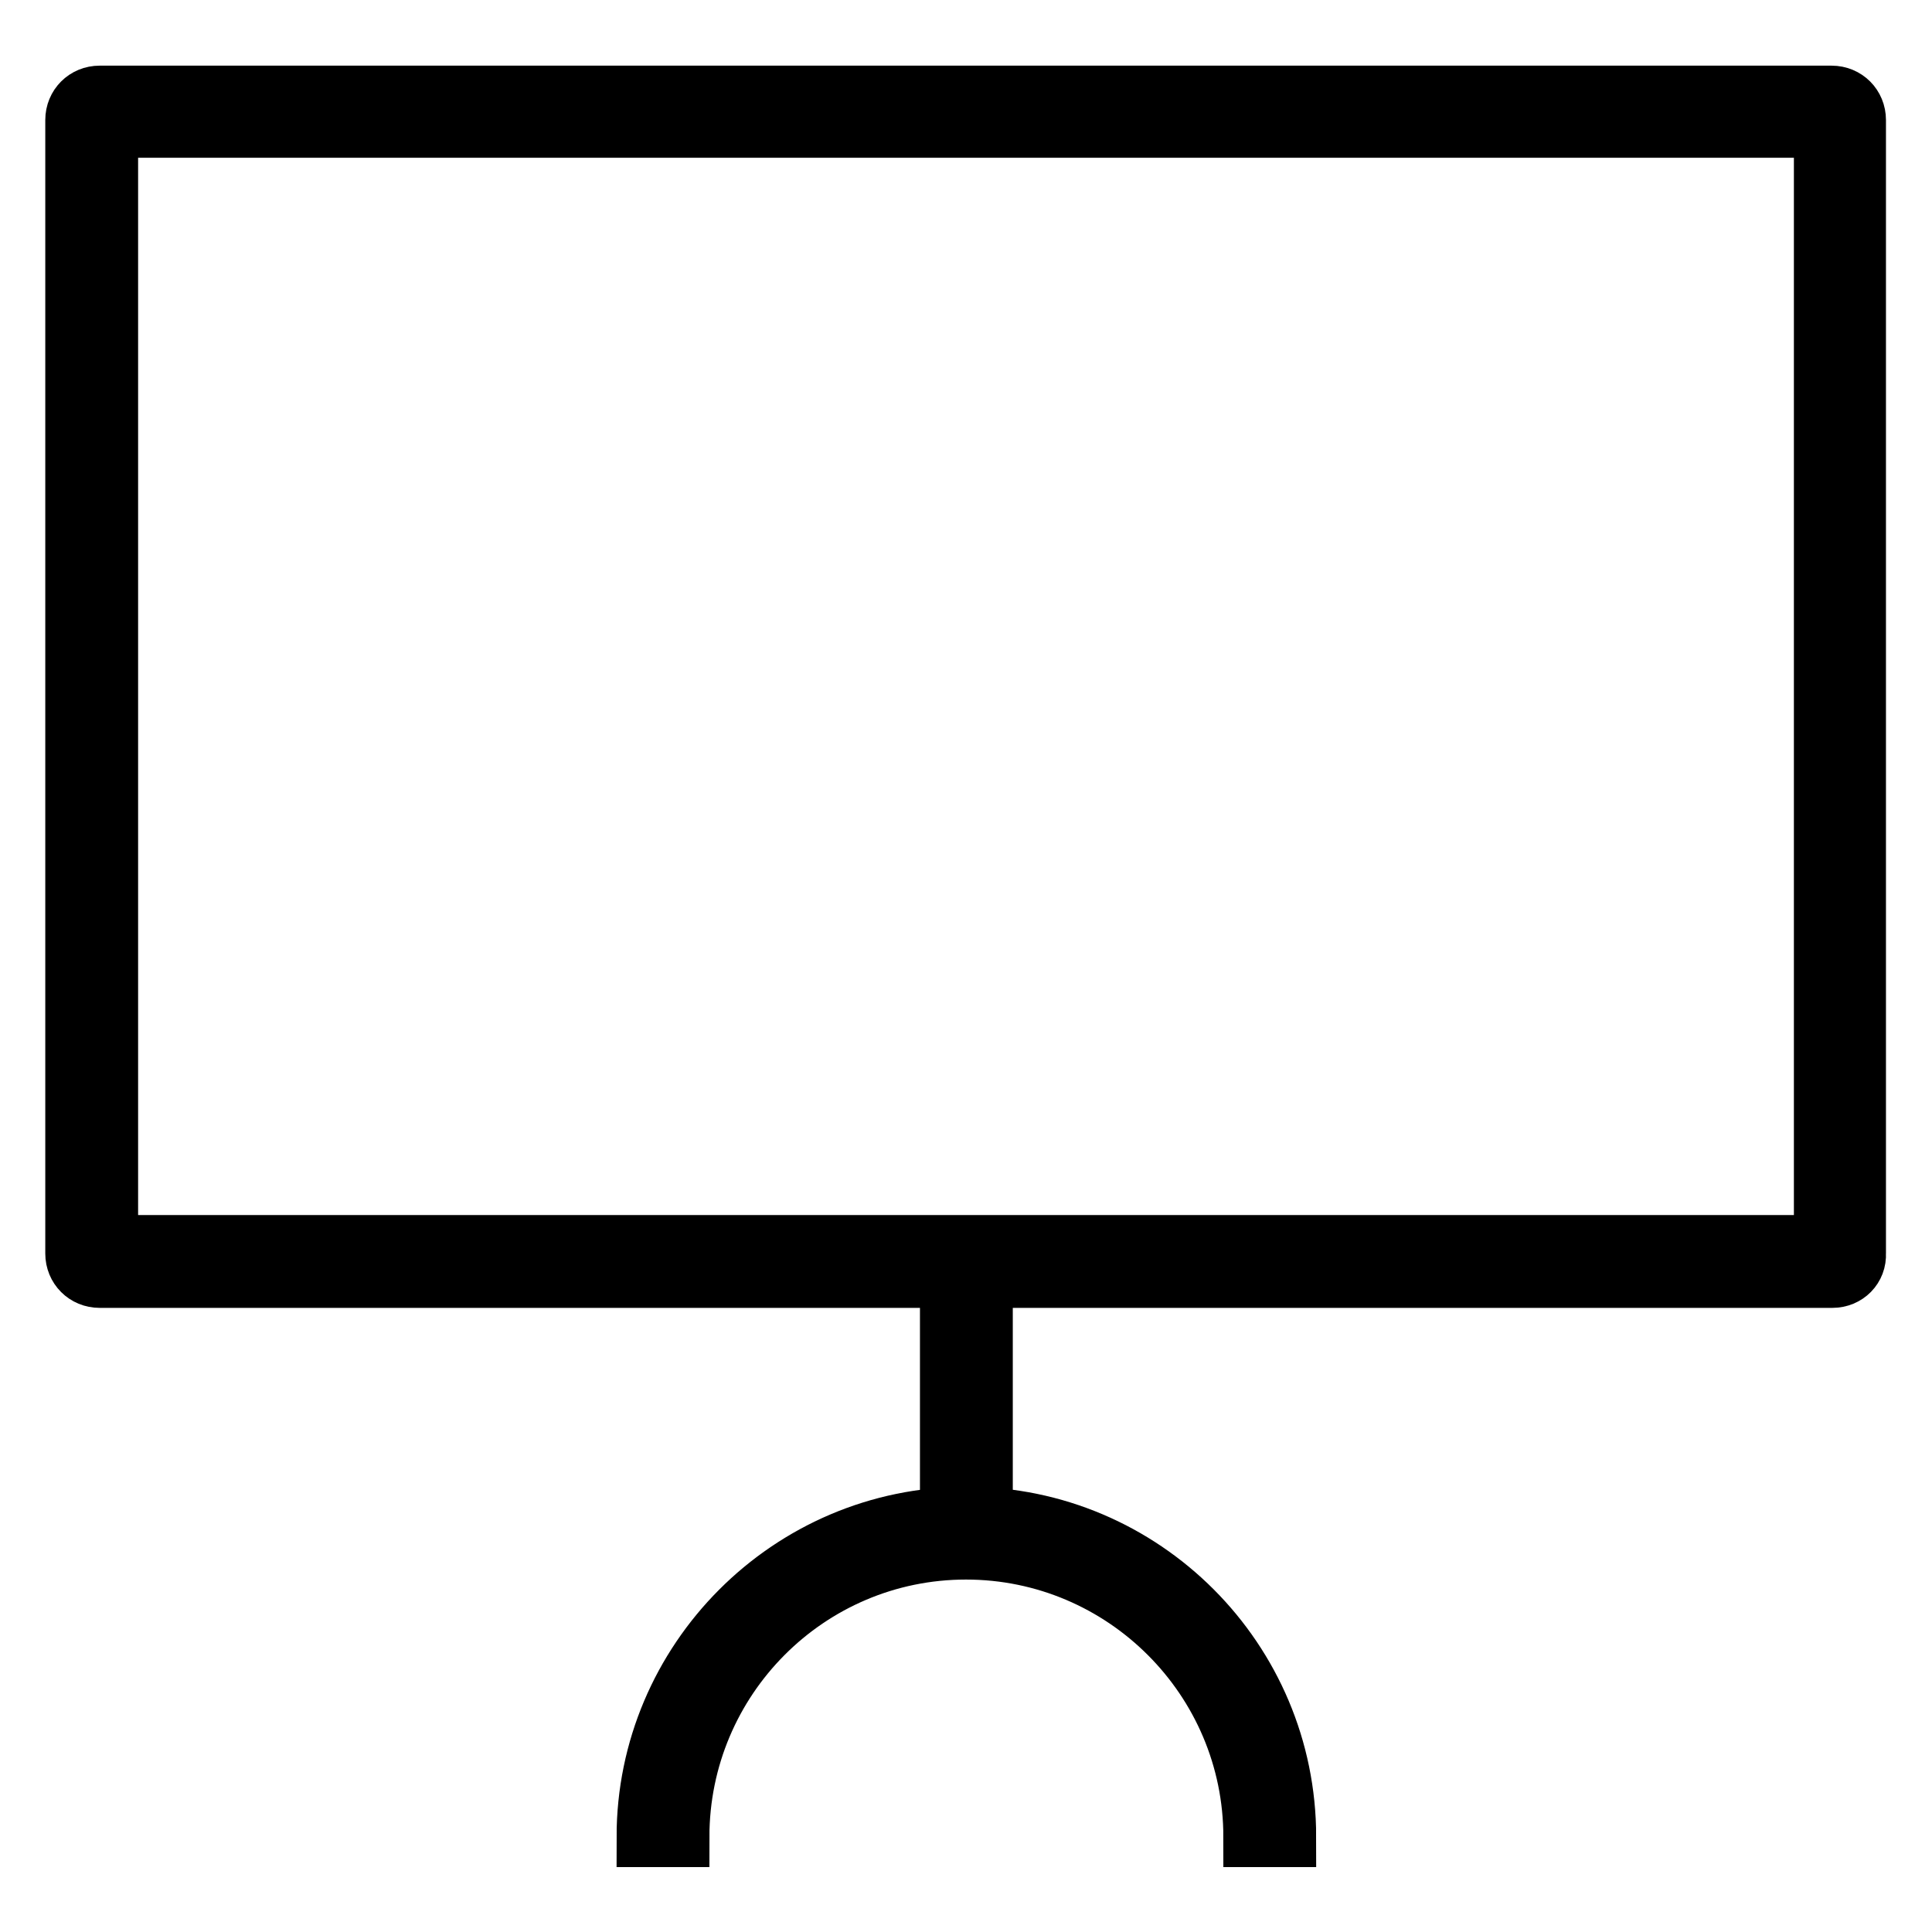 <?xml version="1.0" encoding="utf-8"?>
<!-- Svg Vector Icons : http://www.onlinewebfonts.com/icon -->
<!DOCTYPE svg PUBLIC "-//W3C//DTD SVG 1.1//EN" "http://www.w3.org/Graphics/SVG/1.1/DTD/svg11.dtd">
<svg version="1.1" xmlns="http://www.w3.org/2000/svg" xmlns:xlink="http://www.w3.org/1999/xlink" x="0px" y="0px" viewBox="0 0 256 256" enable-background="new 0 0 256 256" xml:space="preserve">
<g> <path stroke-width="8" fill-opacity="0" stroke="#000000"  d="M242.8,169.3H13.2c-1.8,0-3.2-1.4-3.2-3.2V15.9c0-1.8,1.4-3.2,3.2-3.2h229.5c1.8,0,3.2,1.4,3.2,3.2v150.2 C246,167.9,244.6,169.3,242.8,169.3L242.8,169.3z M14.3,165h227.4V16.9H14.3V165z"/> <path stroke-width="8" fill-opacity="0" stroke="#000000"  d="M125.9,167.1h4.3v36h-4.3V167.1z"/> <path stroke-width="8" fill-opacity="0" stroke="#000000"  d="M170.4,243.4h-4.3c0-21-17.1-38.1-38.1-38.1S90,222.4,90,243.4h-4.3c0-23.3,19-42.4,42.4-42.4 C151.4,201,170.4,220,170.4,243.4z"/></g>
</svg>